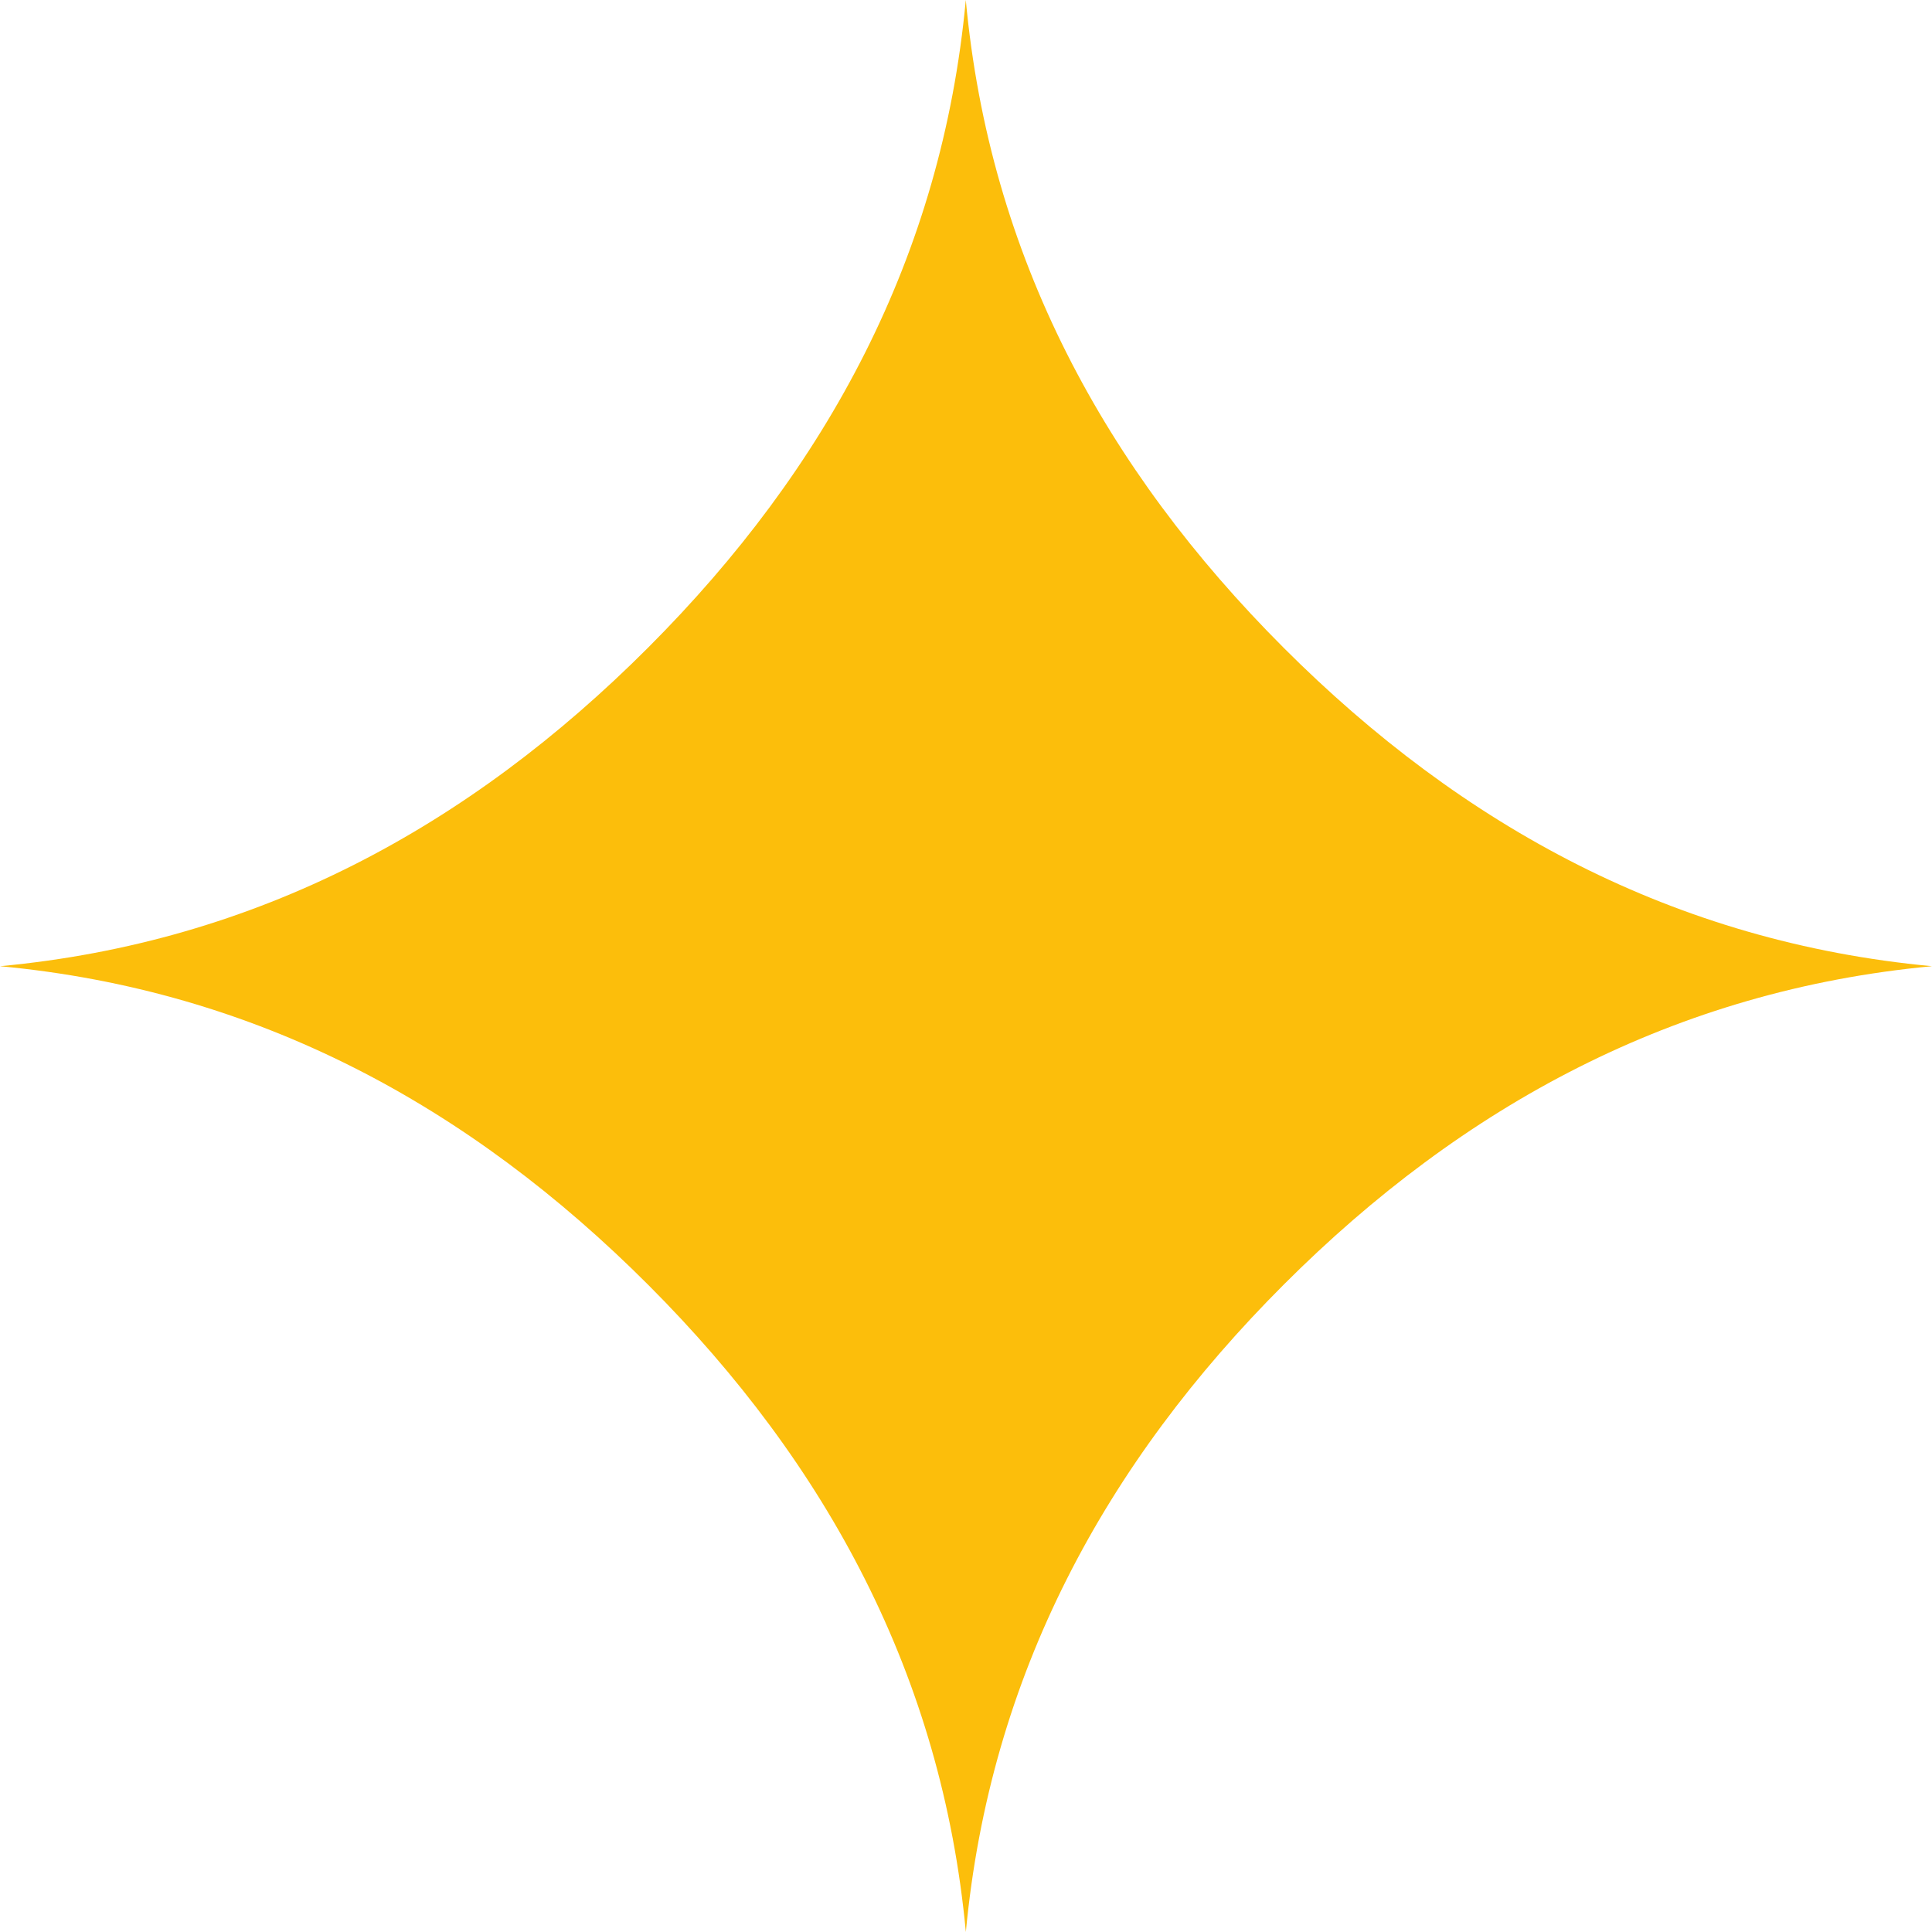 <svg width="75" height="75" viewBox="0 0 75 75" fill="none" xmlns="http://www.w3.org/2000/svg">
<path d="M0 37.508C9.971 36.579 18.214 32.098 25.17 25.13C32.105 18.183 36.562 9.955 37.492 0C38.415 9.955 42.882 18.194 49.83 25.145C56.784 32.102 65.025 36.577 75 37.508C65.037 38.44 56.798 42.909 49.846 49.857C42.899 56.802 38.432 65.03 37.494 75C36.564 65.071 32.114 56.841 25.184 49.898C18.224 42.925 9.979 38.442 0 37.508Z" fill="#FCBE0B"/>
</svg>
